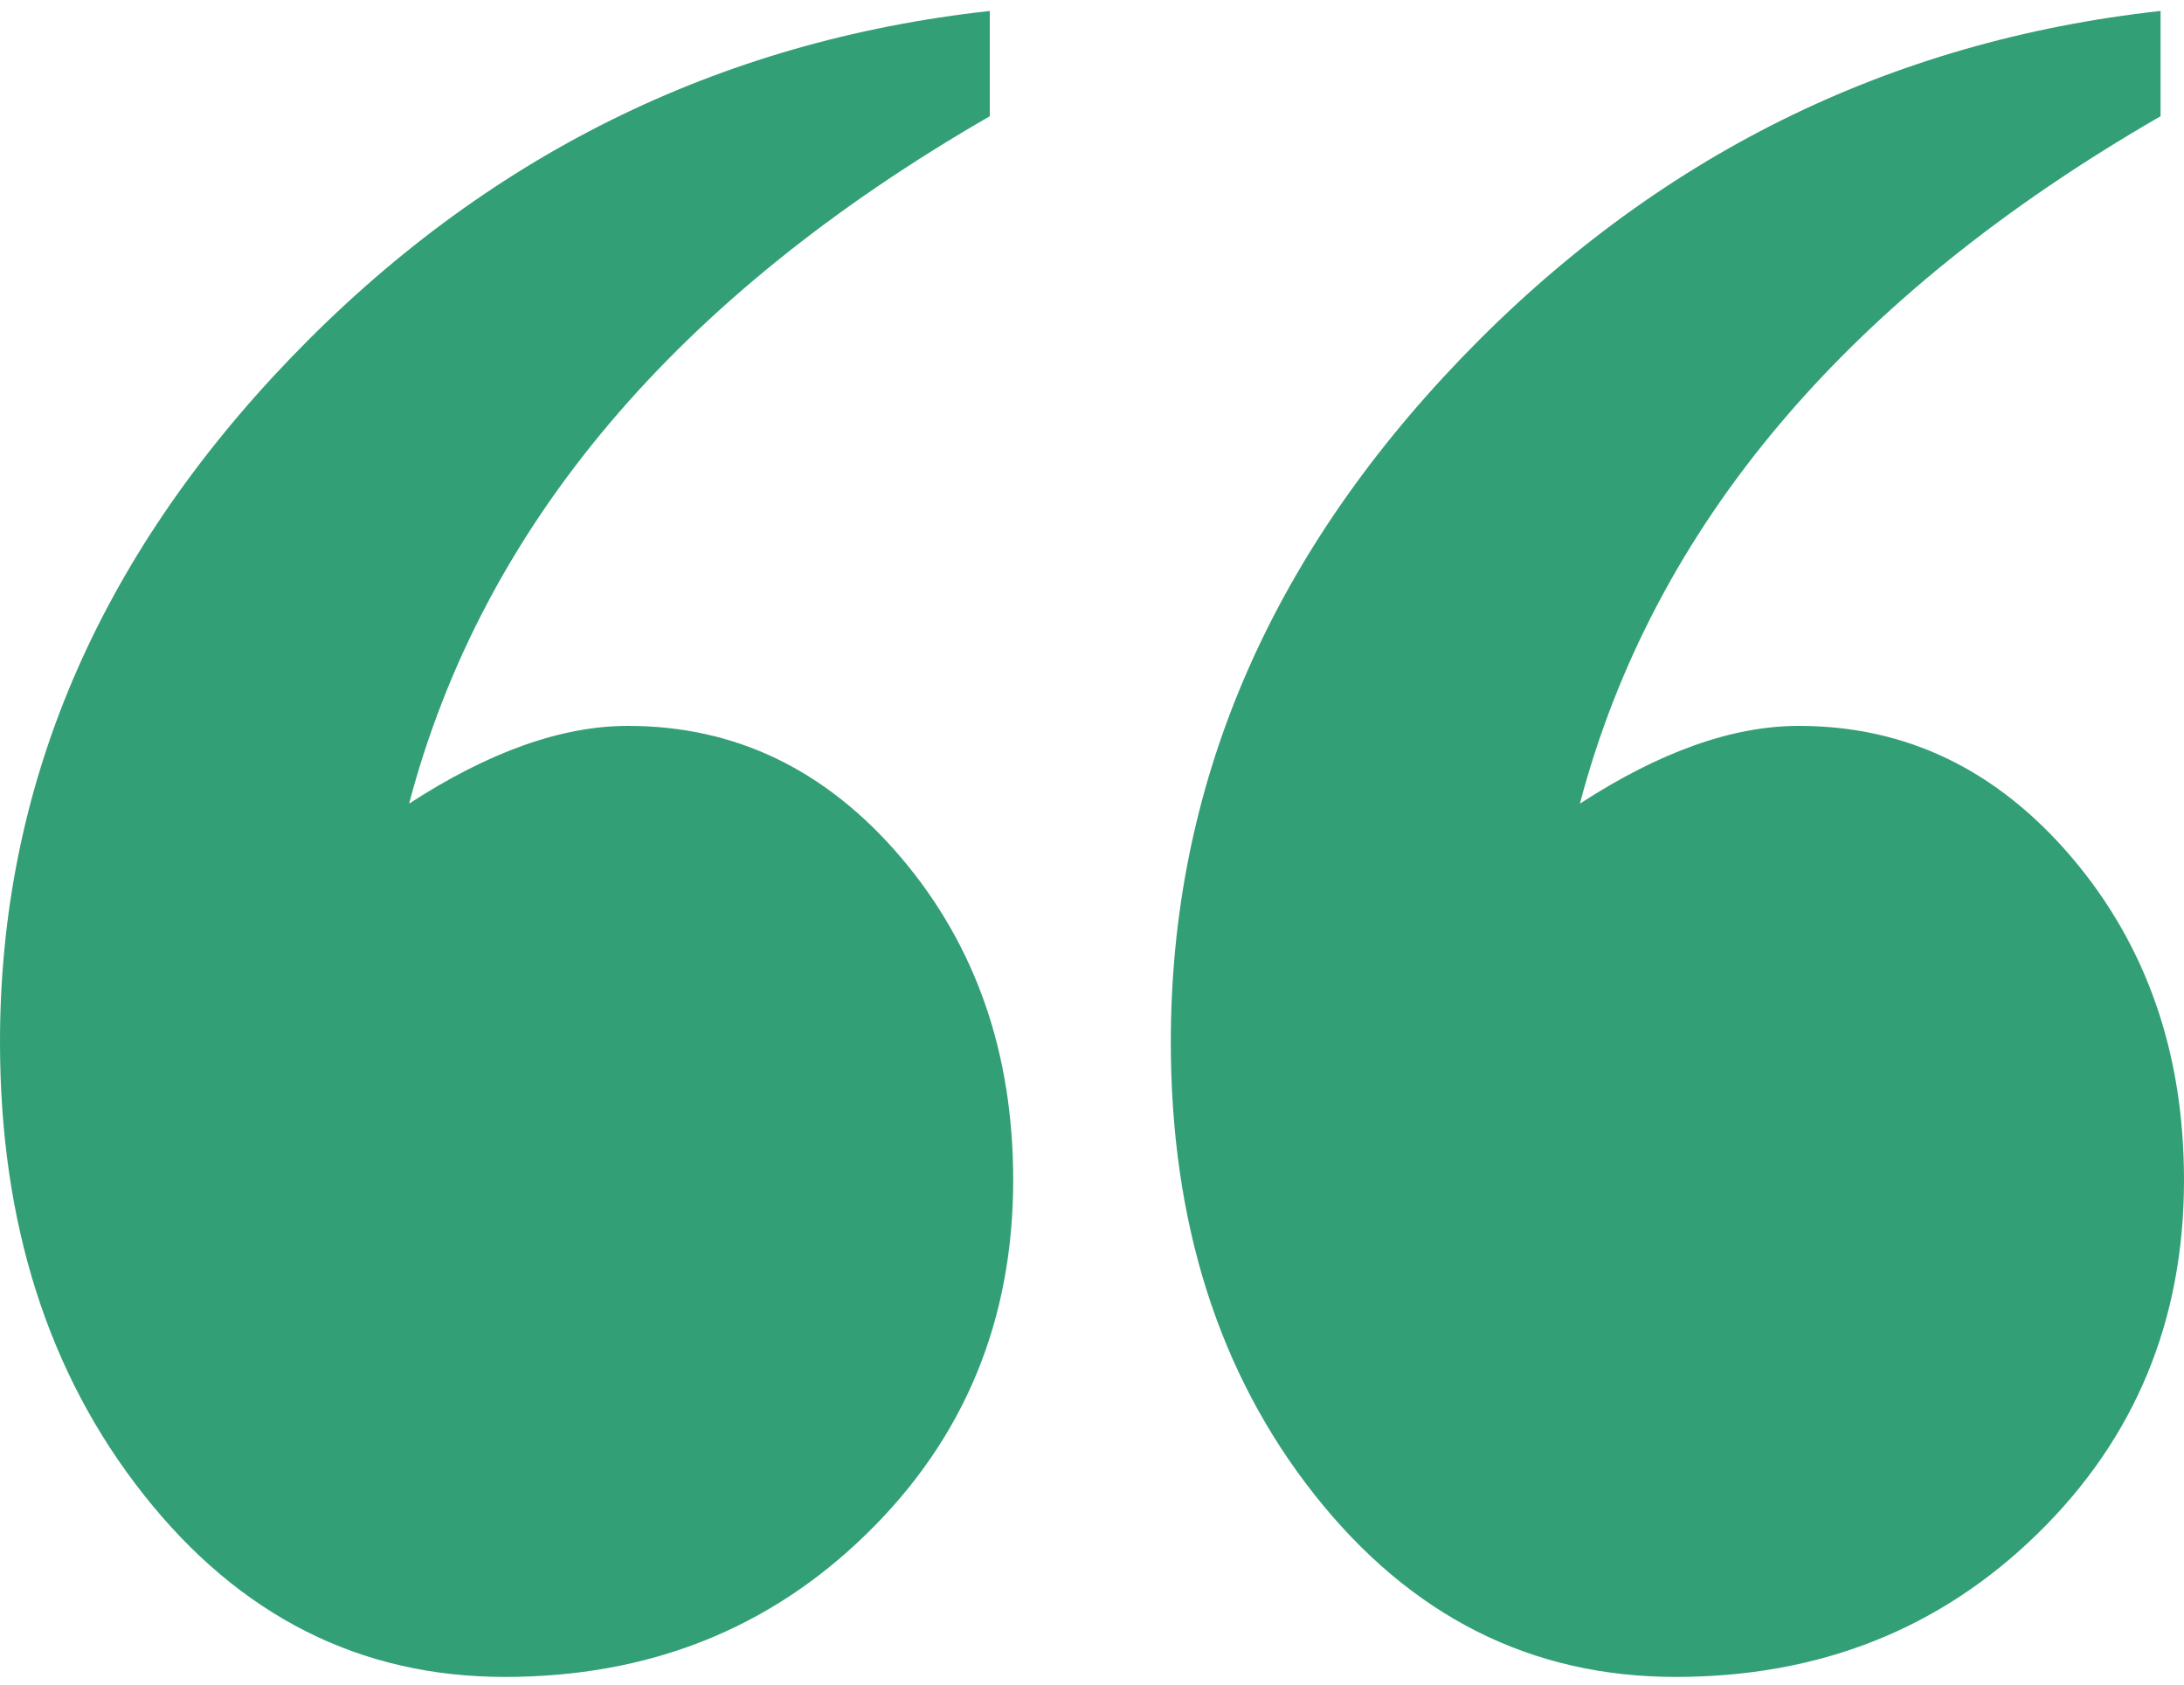 <?xml version="1.0" encoding="UTF-8"?> <svg xmlns="http://www.w3.org/2000/svg" width="70" height="54" viewBox="0 0 70 54" fill="none"> <path d="M31.724 0.351L31.724 3.726C21.671 9.521 15.462 16.86 13.112 25.76C15.666 24.101 18 23.268 20.129 23.268C23.572 23.268 26.485 24.673 28.884 27.493C31.275 30.313 32.474 33.754 32.474 37.824C32.474 42.327 30.908 46.111 27.774 49.168C24.649 52.224 20.782 53.753 16.18 53.753C11.546 53.753 7.686 51.807 4.61 47.917C1.534 44.027 1.01709e-05 39.188 9.66498e-06 33.402C8.95191e-06 25.245 3.101 17.947 9.31 11.482C15.511 5.034 22.985 1.315 31.724 0.351Z" fill="#339F77"></path> <path d="M69.249 0.351L69.249 3.726C59.197 9.521 52.988 16.86 50.638 25.76C53.192 24.101 55.525 23.268 57.655 23.268C61.098 23.268 64.011 24.673 66.41 27.493C68.801 30.313 70 33.754 70 37.824C70 42.327 68.433 46.111 65.3 49.168C62.175 52.224 58.308 53.753 53.706 53.753C49.071 53.753 45.212 51.807 42.136 47.917C39.06 44.027 37.526 39.188 37.526 33.402C37.526 25.245 40.626 17.947 46.836 11.482C53.037 5.034 60.511 1.315 69.249 0.351Z" fill="#339F77"></path> </svg> 
